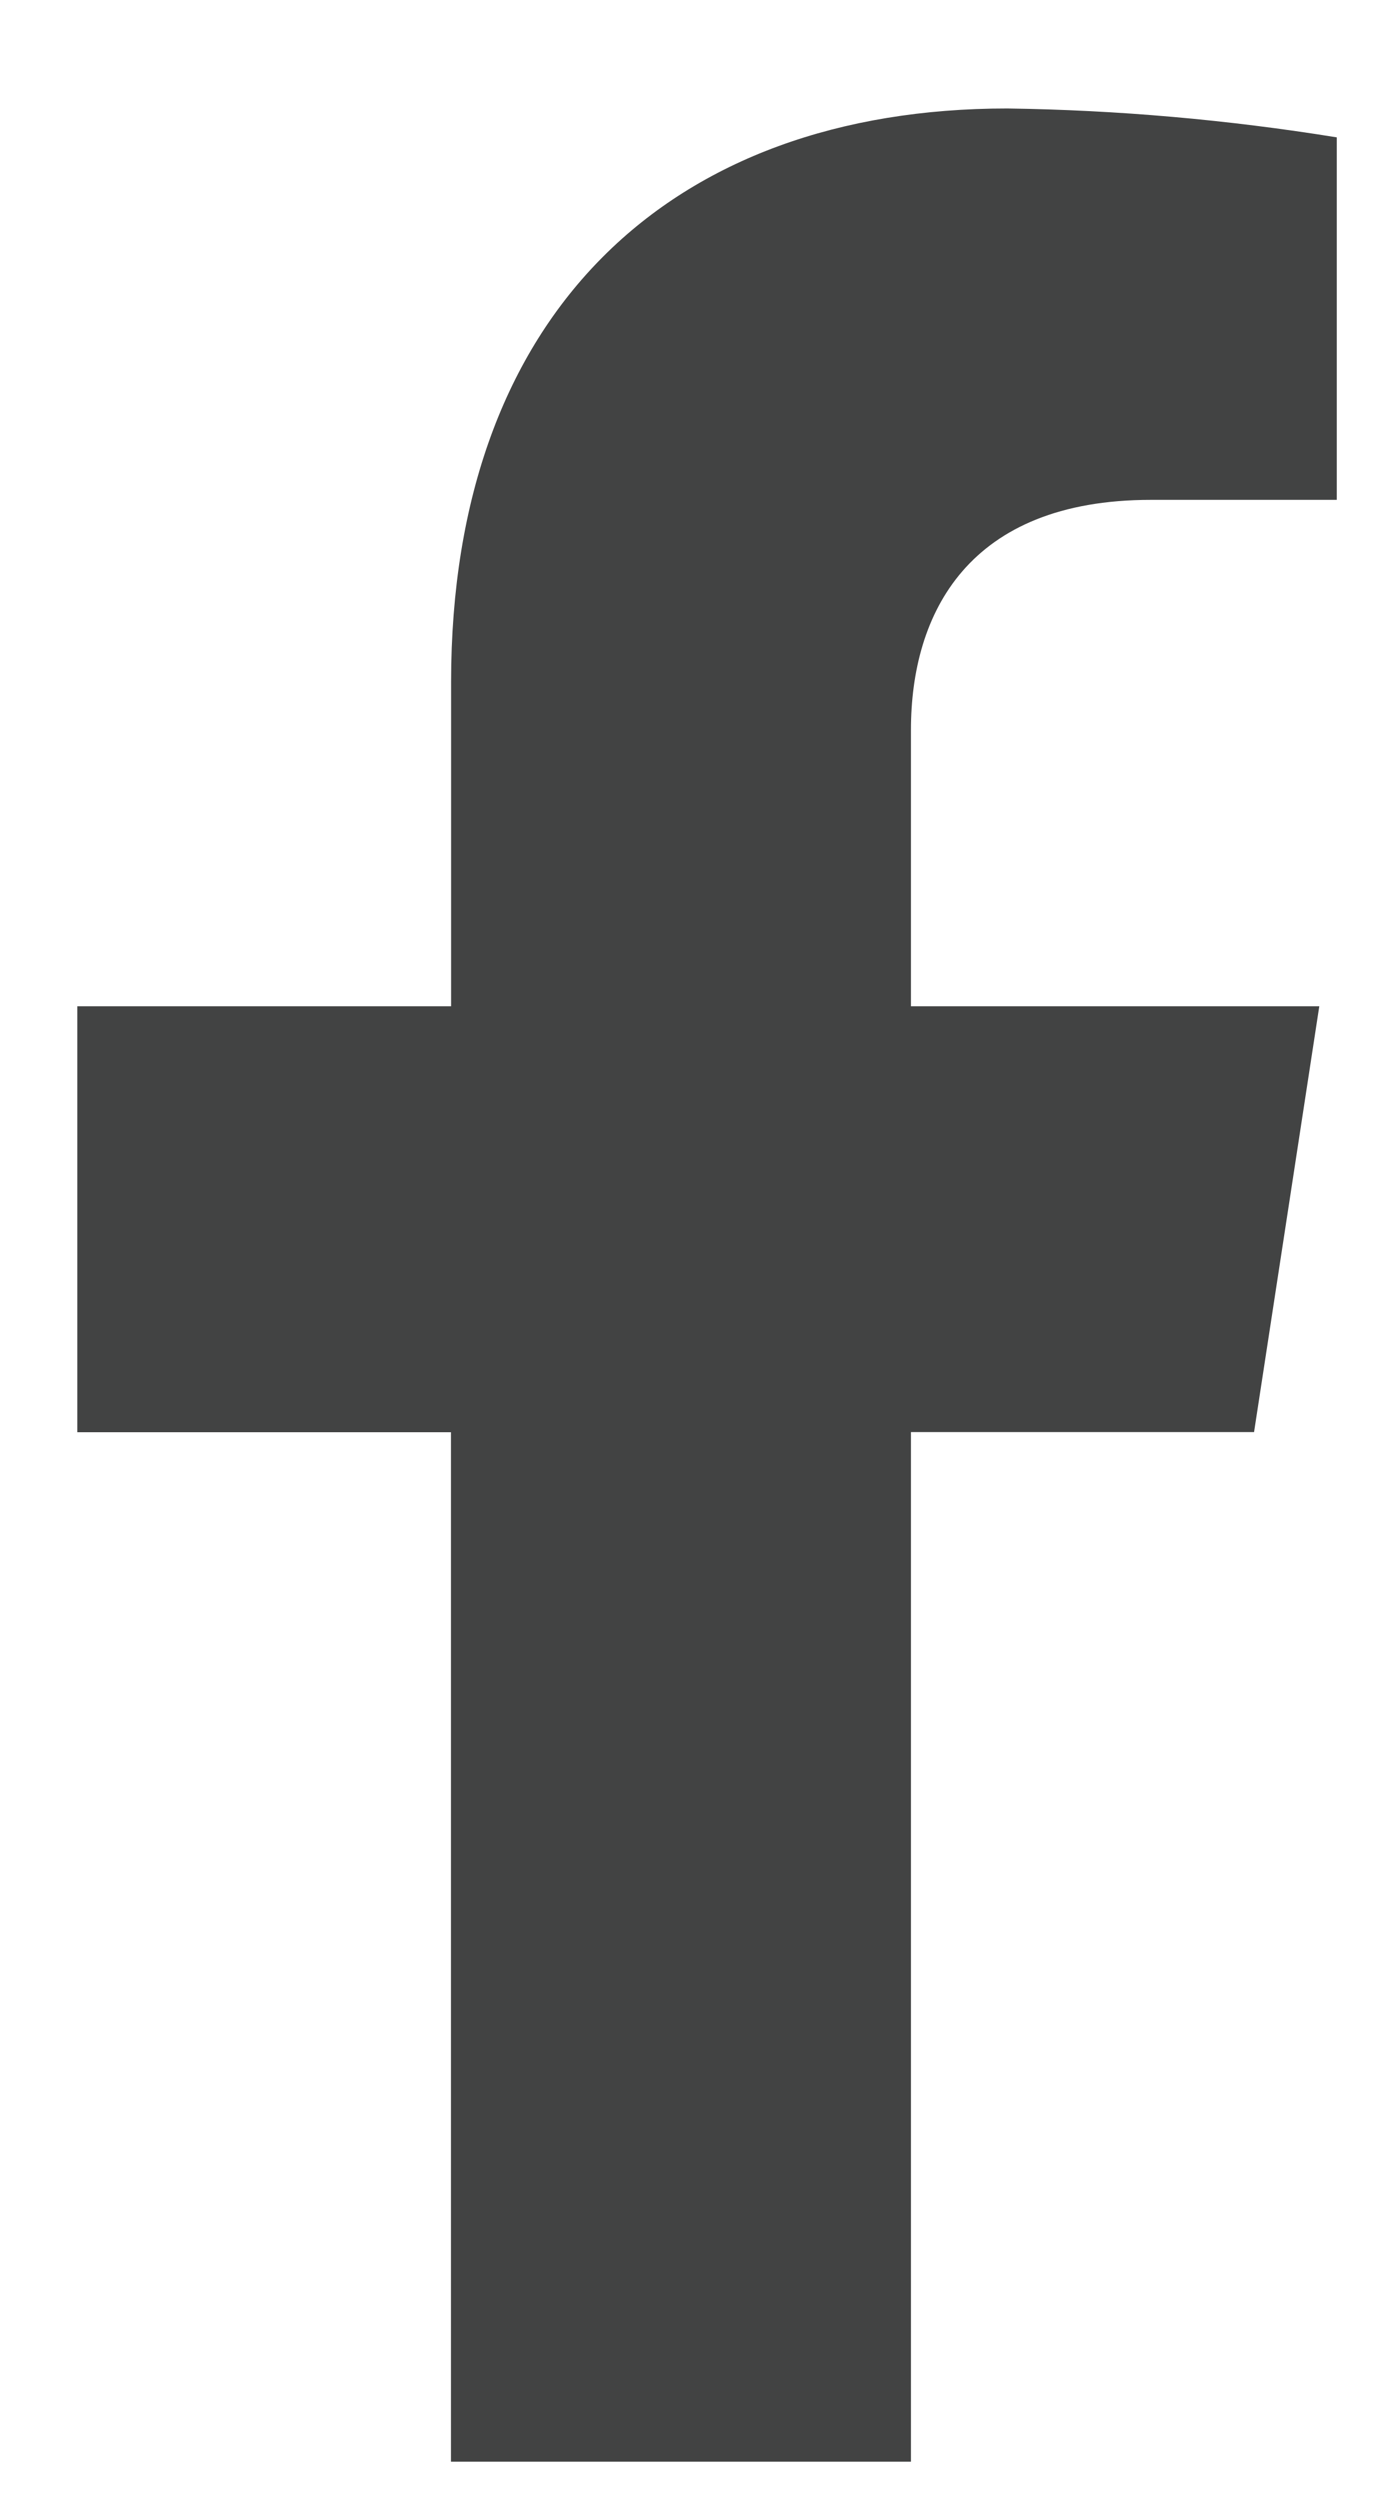 <?xml version="1.0" encoding="UTF-8"?>
<svg xmlns="http://www.w3.org/2000/svg" width="10" height="18" viewBox="0 0 10 18" fill="none">
  <path d="M9.035 10.311L9.505 7.245H6.563V5.256C6.563 4.417 6.975 3.599 8.292 3.599H9.631V0.989C8.845 0.862 8.052 0.792 7.257 0.781C4.834 0.781 3.25 2.25 3.25 4.909V7.245H0.557V10.312H3.249V17.724H6.563V10.311H9.035Z" fill="#424343"></path>
</svg>
